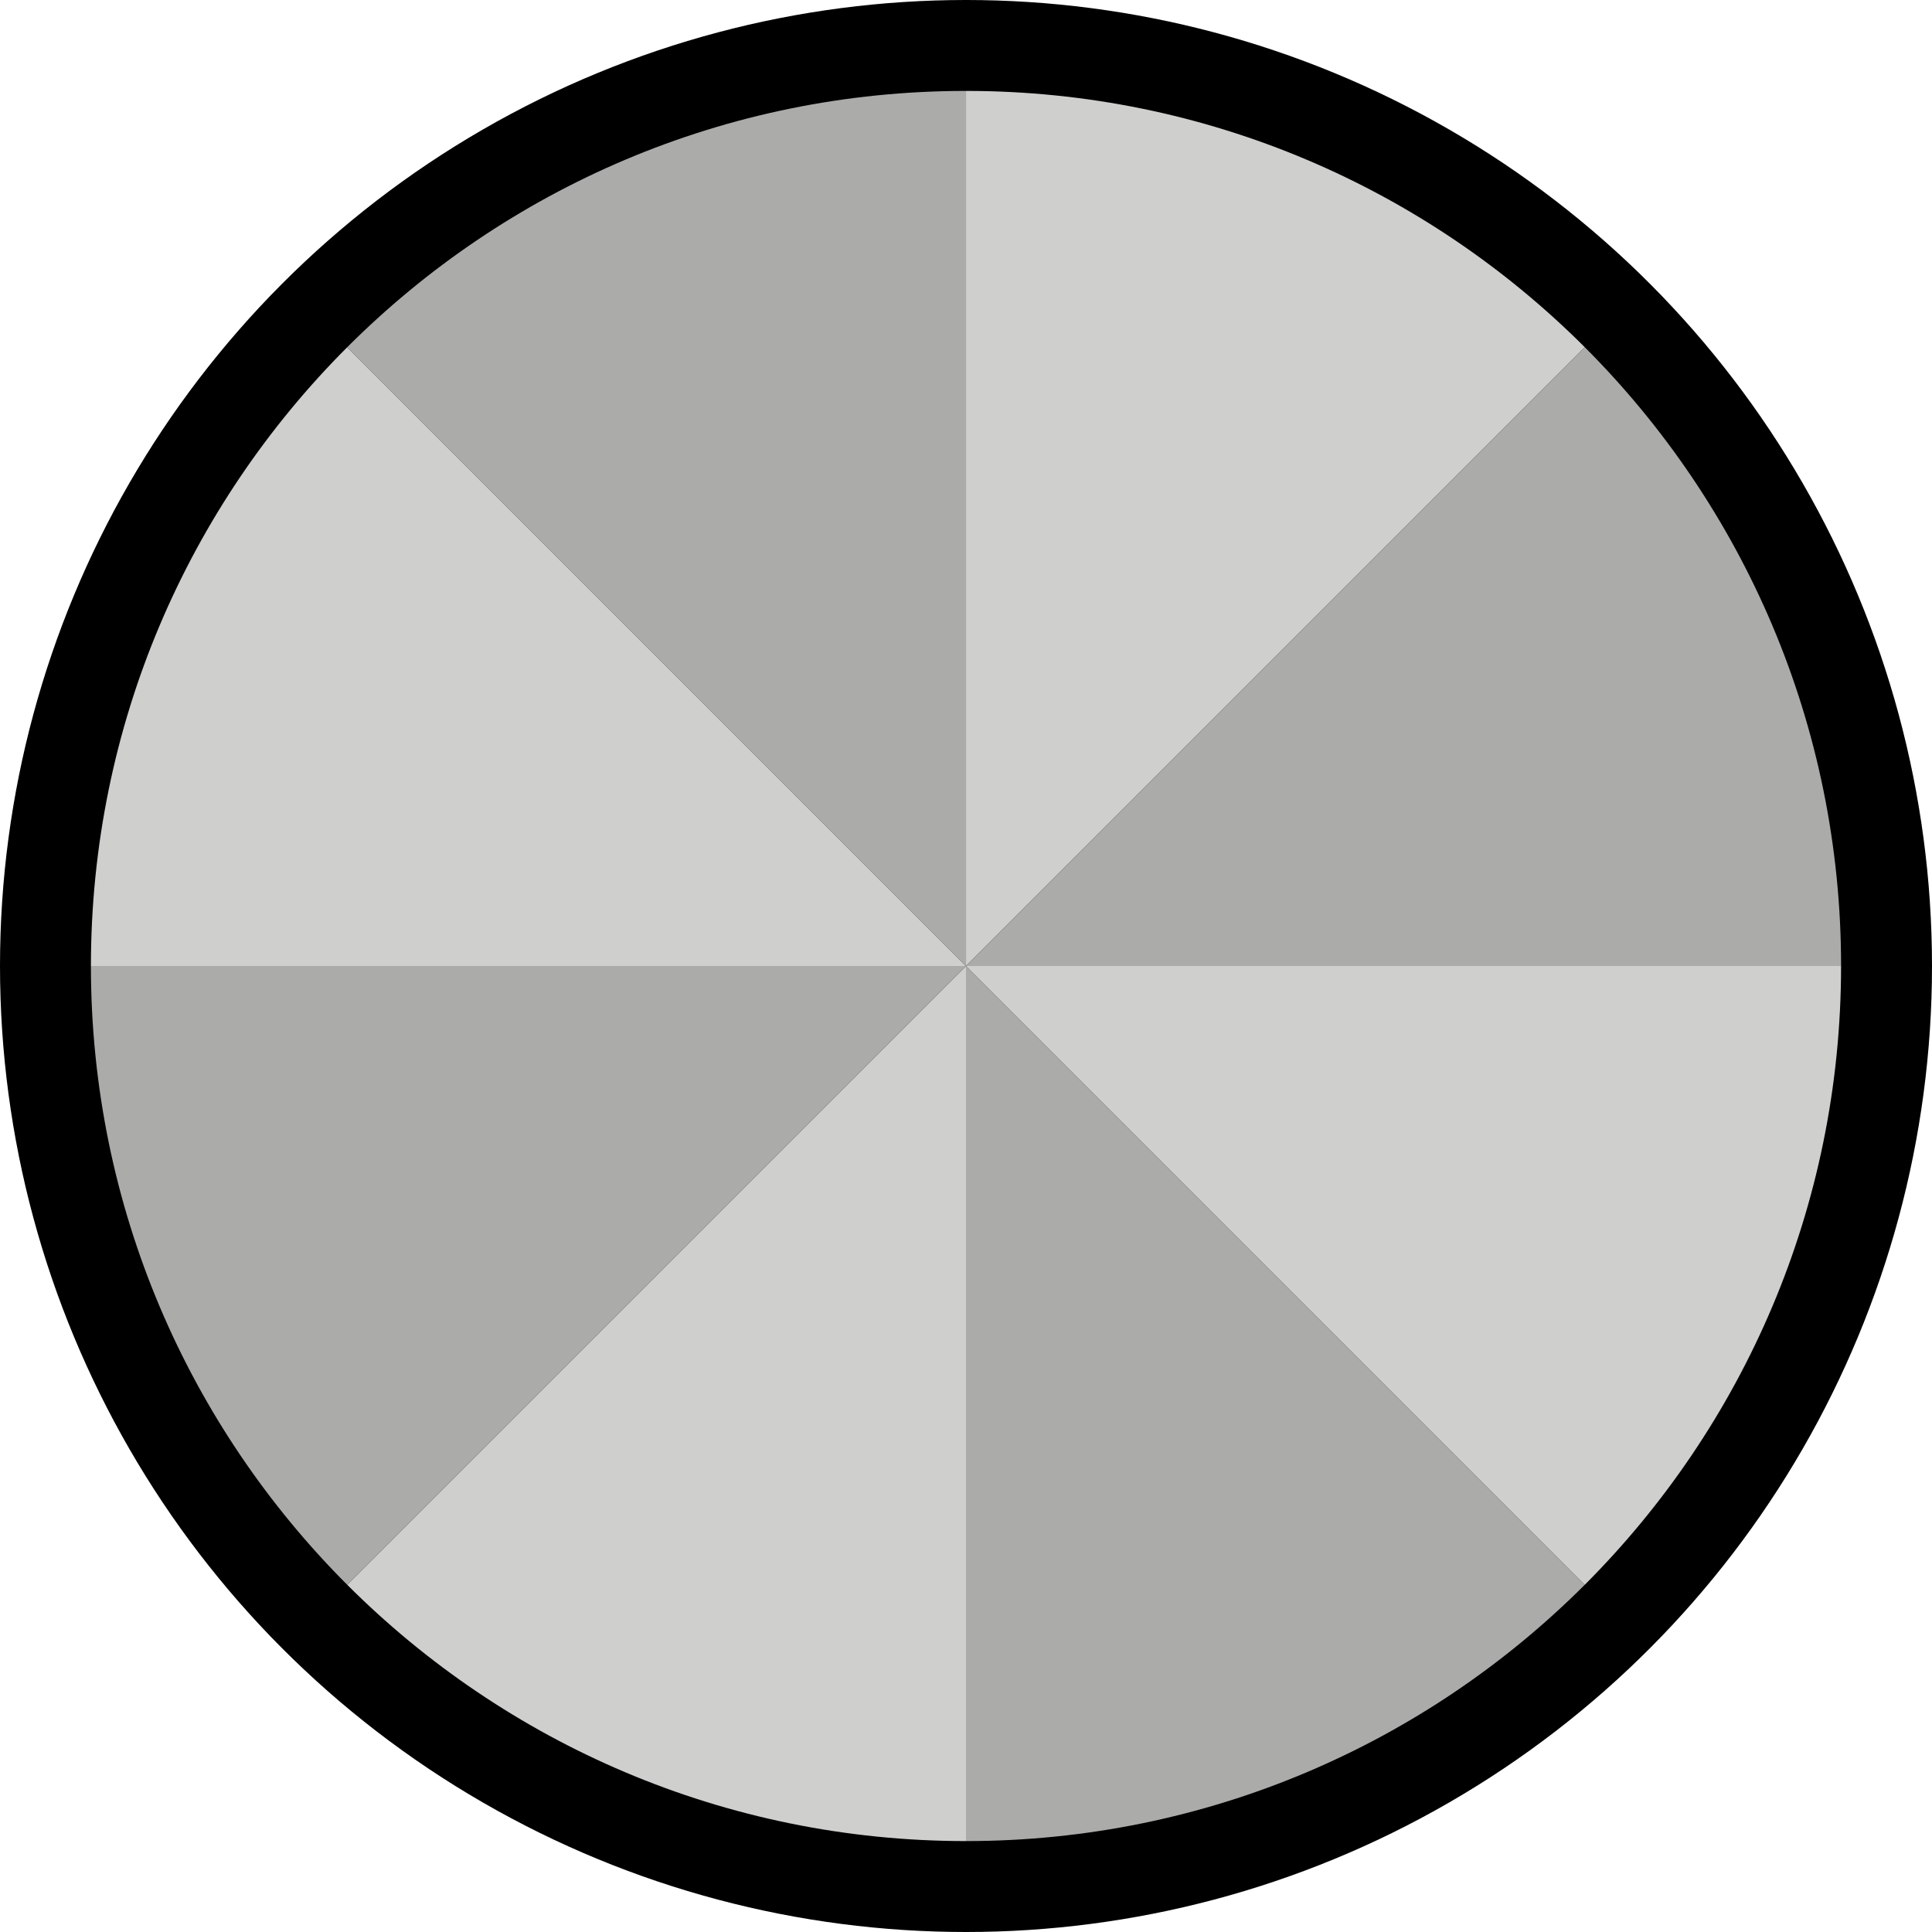 <?xml version="1.0" encoding="UTF-8"?>
<svg id="s2w" xmlns="http://www.w3.org/2000/svg" width="1020" height="1020" viewBox="0 0 1020 1020">
  <defs>
    <style>
      .cls-1 {
        fill: #ababaa;
      }

      .cls-2 {
        fill: #cfcfce;
      }
    </style>
  </defs>
  <circle id="prize_background_outline" cx="510" cy="510" r="510"/>
  <g id="prize_background">
    <path class="cls-2" d="M510.05,510l326.66-326.66c-83.61-83.62-199.11-135.34-326.7-135.34v462h.05Z"/>
    <path class="cls-1" d="M510,510V48h0c-127.61,0-243.13,51.74-326.74,135.37l326.63,326.63h.12Z"/>
    <path class="cls-1" d="M509.89,510H48c0,127.59,51.72,243.1,135.34,326.71l326.63-326.63-.08-.08Z"/>
    <path class="cls-2" d="M183.26,183.37C99.69,266.97,48,382.45,48,510h461.89L183.26,183.37Z"/>
    <path class="cls-1" d="M510.05,510h461.95c0-127.56-51.7-243.05-135.29-326.66l-326.66,326.66Z"/>
    <path class="cls-2" d="M510,510.05v.07l326.62,326.62c83.64-83.61,135.37-199.13,135.37-326.74h-461.95l-.05.05Z"/>
    <path class="cls-2" d="M509.97,510.08l-326.63,326.63c83.6,83.59,199.09,135.29,326.66,135.29h0v-461.88l-.03-.03Z"/>
    <path class="cls-1" d="M510,972c127.55,0,243.02-51.69,326.62-135.26l-326.62-326.62v461.88Z"/>
  </g>
</svg>